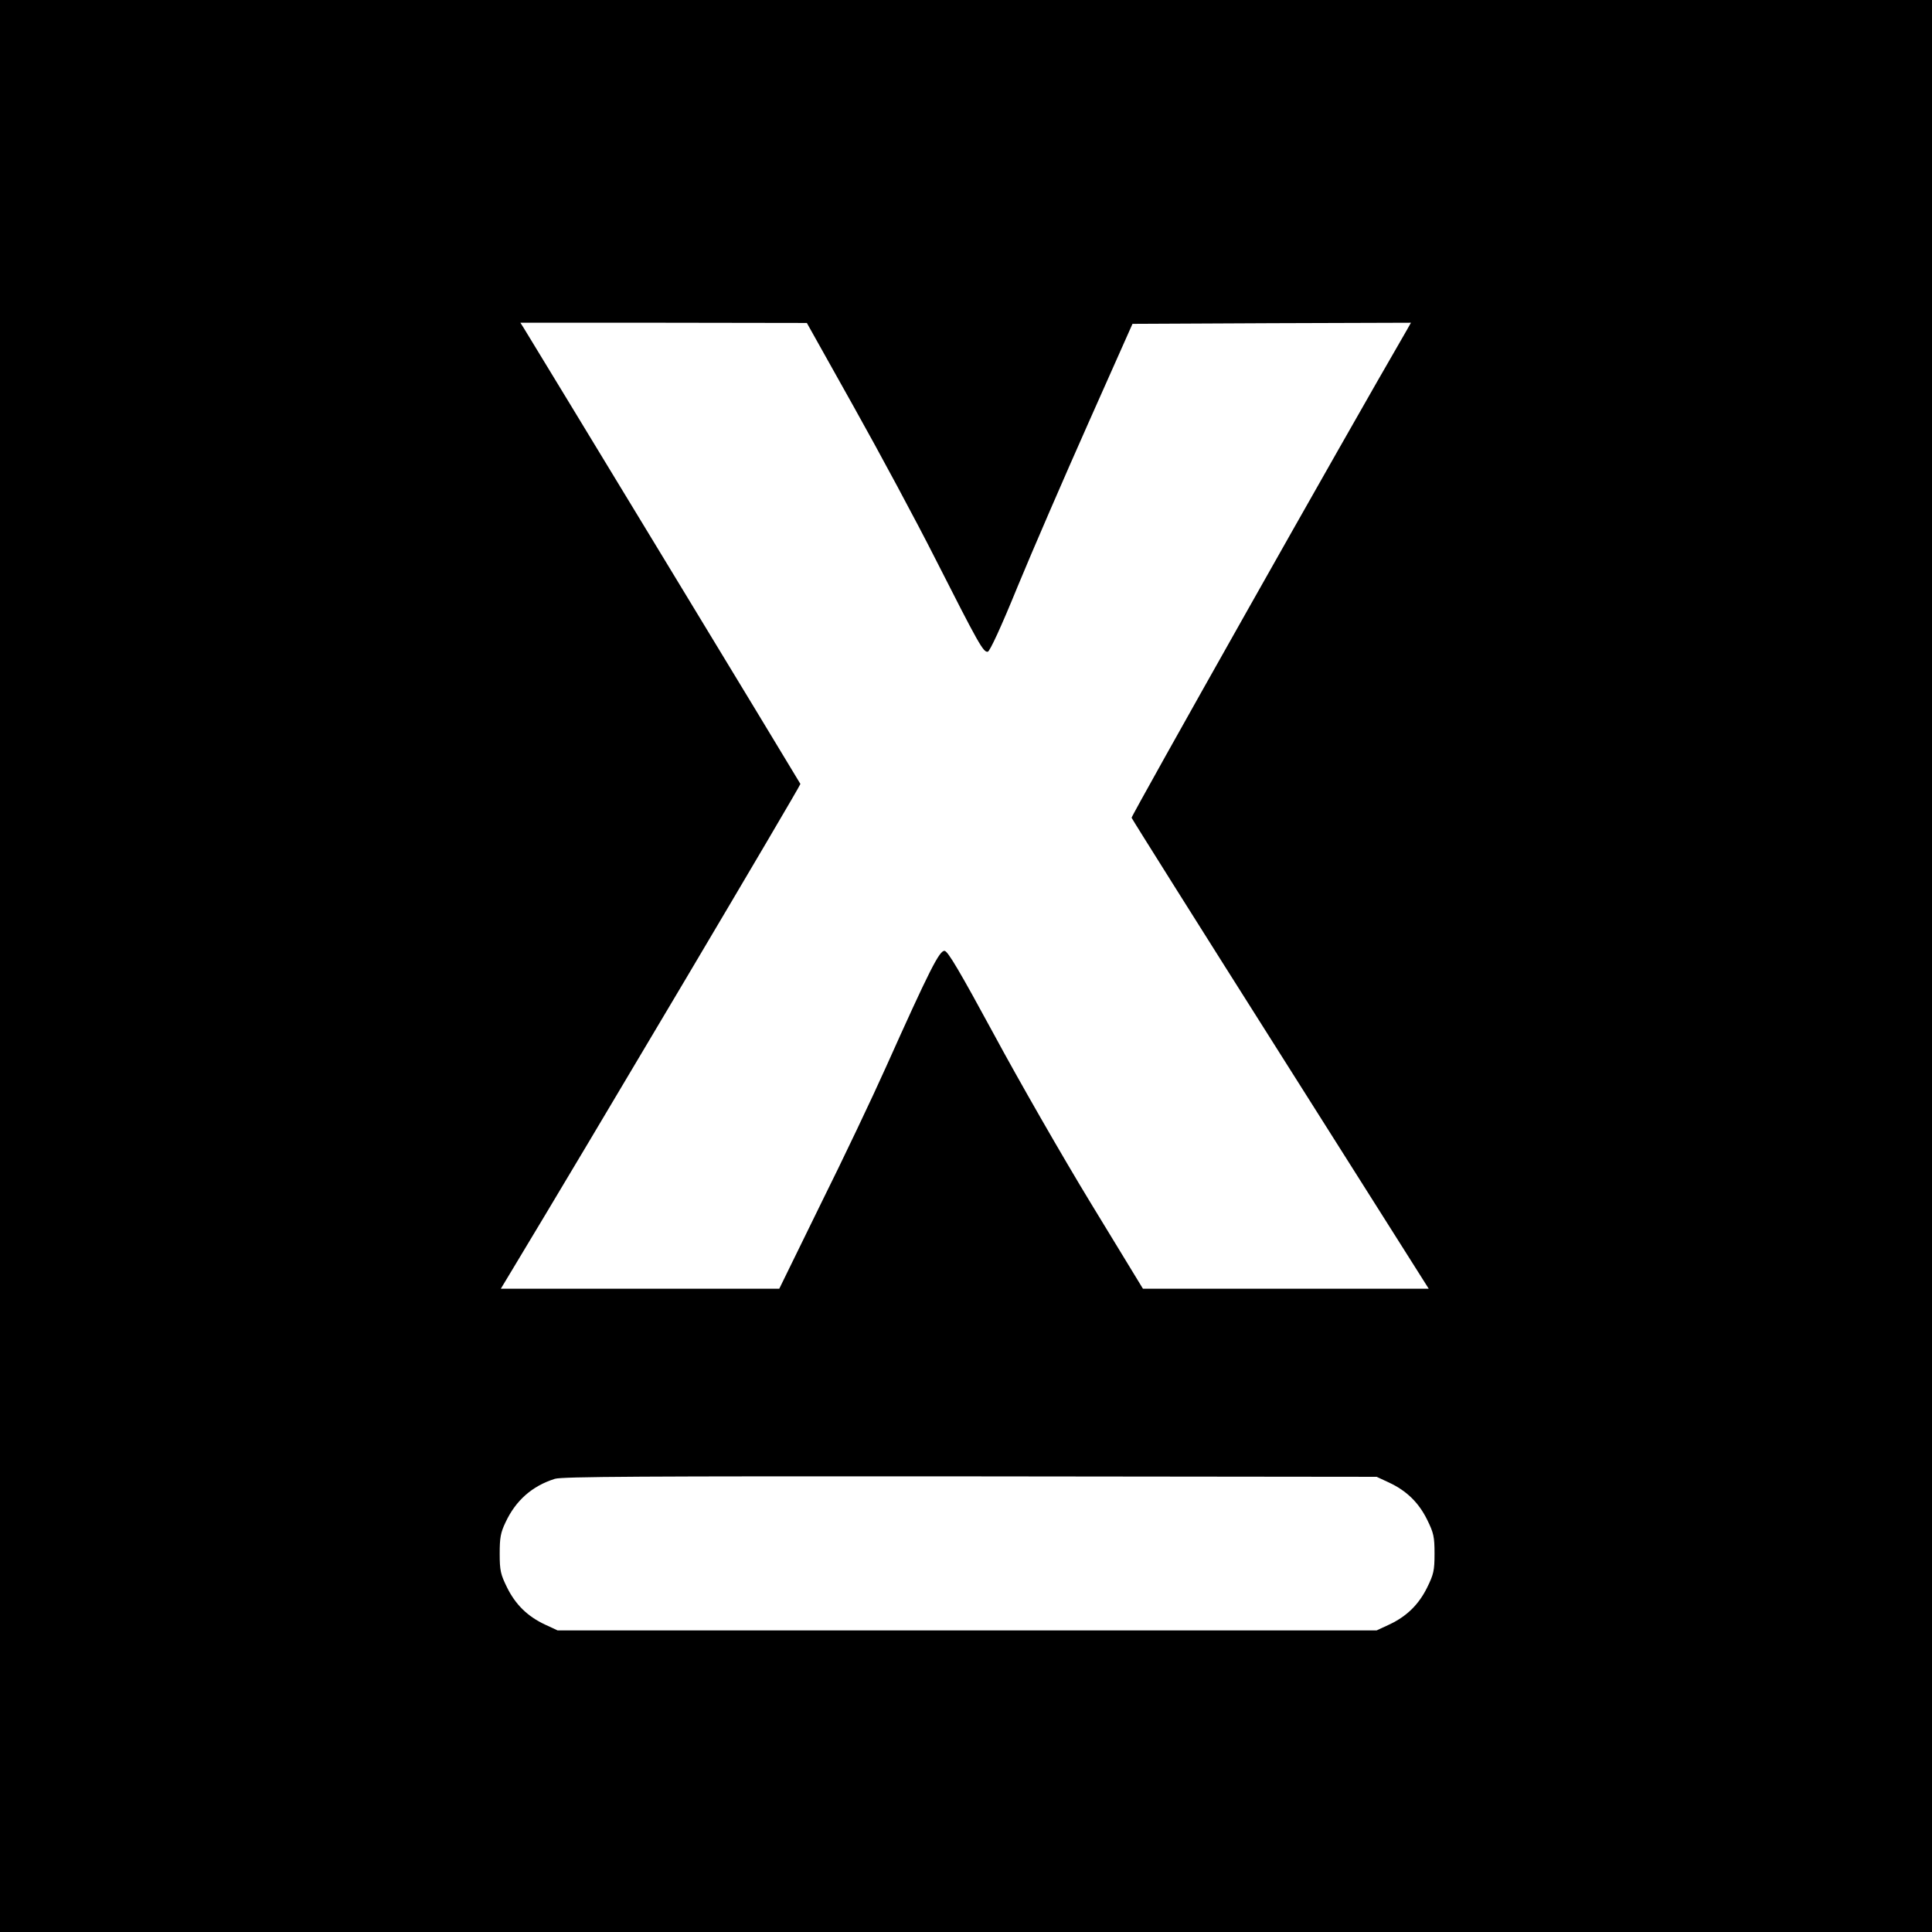 <?xml version="1.0" standalone="no"?>
<!DOCTYPE svg PUBLIC "-//W3C//DTD SVG 20010904//EN"
 "http://www.w3.org/TR/2001/REC-SVG-20010904/DTD/svg10.dtd">
<svg version="1.0" xmlns="http://www.w3.org/2000/svg"
 width="868pt" height="868pt" viewBox="0 0 868 868"
 preserveAspectRatio="xMidYMid meet">
<g transform="translate(0,868) scale(0.1,-0.1)"
fill="#000000" stroke="none">
<path d="M0 4340 l0 -4340 4340 0 4340 0 0 4340 0 4340 -4340 0 -4340 0 0
-4340z m3836 2512 c116 -207 281 -514 366 -682 195 -384 216 -422 236 -418 9
2 59 109 134 293 66 160 209 490 318 735 l198 445 626 3 625 2 -18 -32 c-277
-477 -1240 -2185 -1237 -2192 2 -6 303 -485 669 -1063 l666 -1053 -642 0 -642
0 -234 384 c-129 212 -324 552 -435 758 -154 284 -207 374 -222 376 -23 3 -68
-86 -264 -523 -59 -132 -191 -410 -294 -617 l-185 -378 -625 0 -626 0 44 73
c346 573 1305 2190 1302 2195 -10 19 -1231 2030 -1244 2050 l-14 22 643 0 644
-1 211 -377z m2405 -4833 c79 -37 133 -90 171 -167 29 -59 33 -76 33 -152 0
-76 -4 -93 -33 -152 -38 -77 -92 -130 -171 -167 l-56 -26 -1840 0 -1840 0 -56
26 c-79 37 -133 90 -171 167 -29 59 -33 76 -33 152 0 71 4 94 26 140 46 99
120 164 222 196 34 10 378 12 1867 11 l1825 -2 56 -26z"/>
</g>
</svg>
